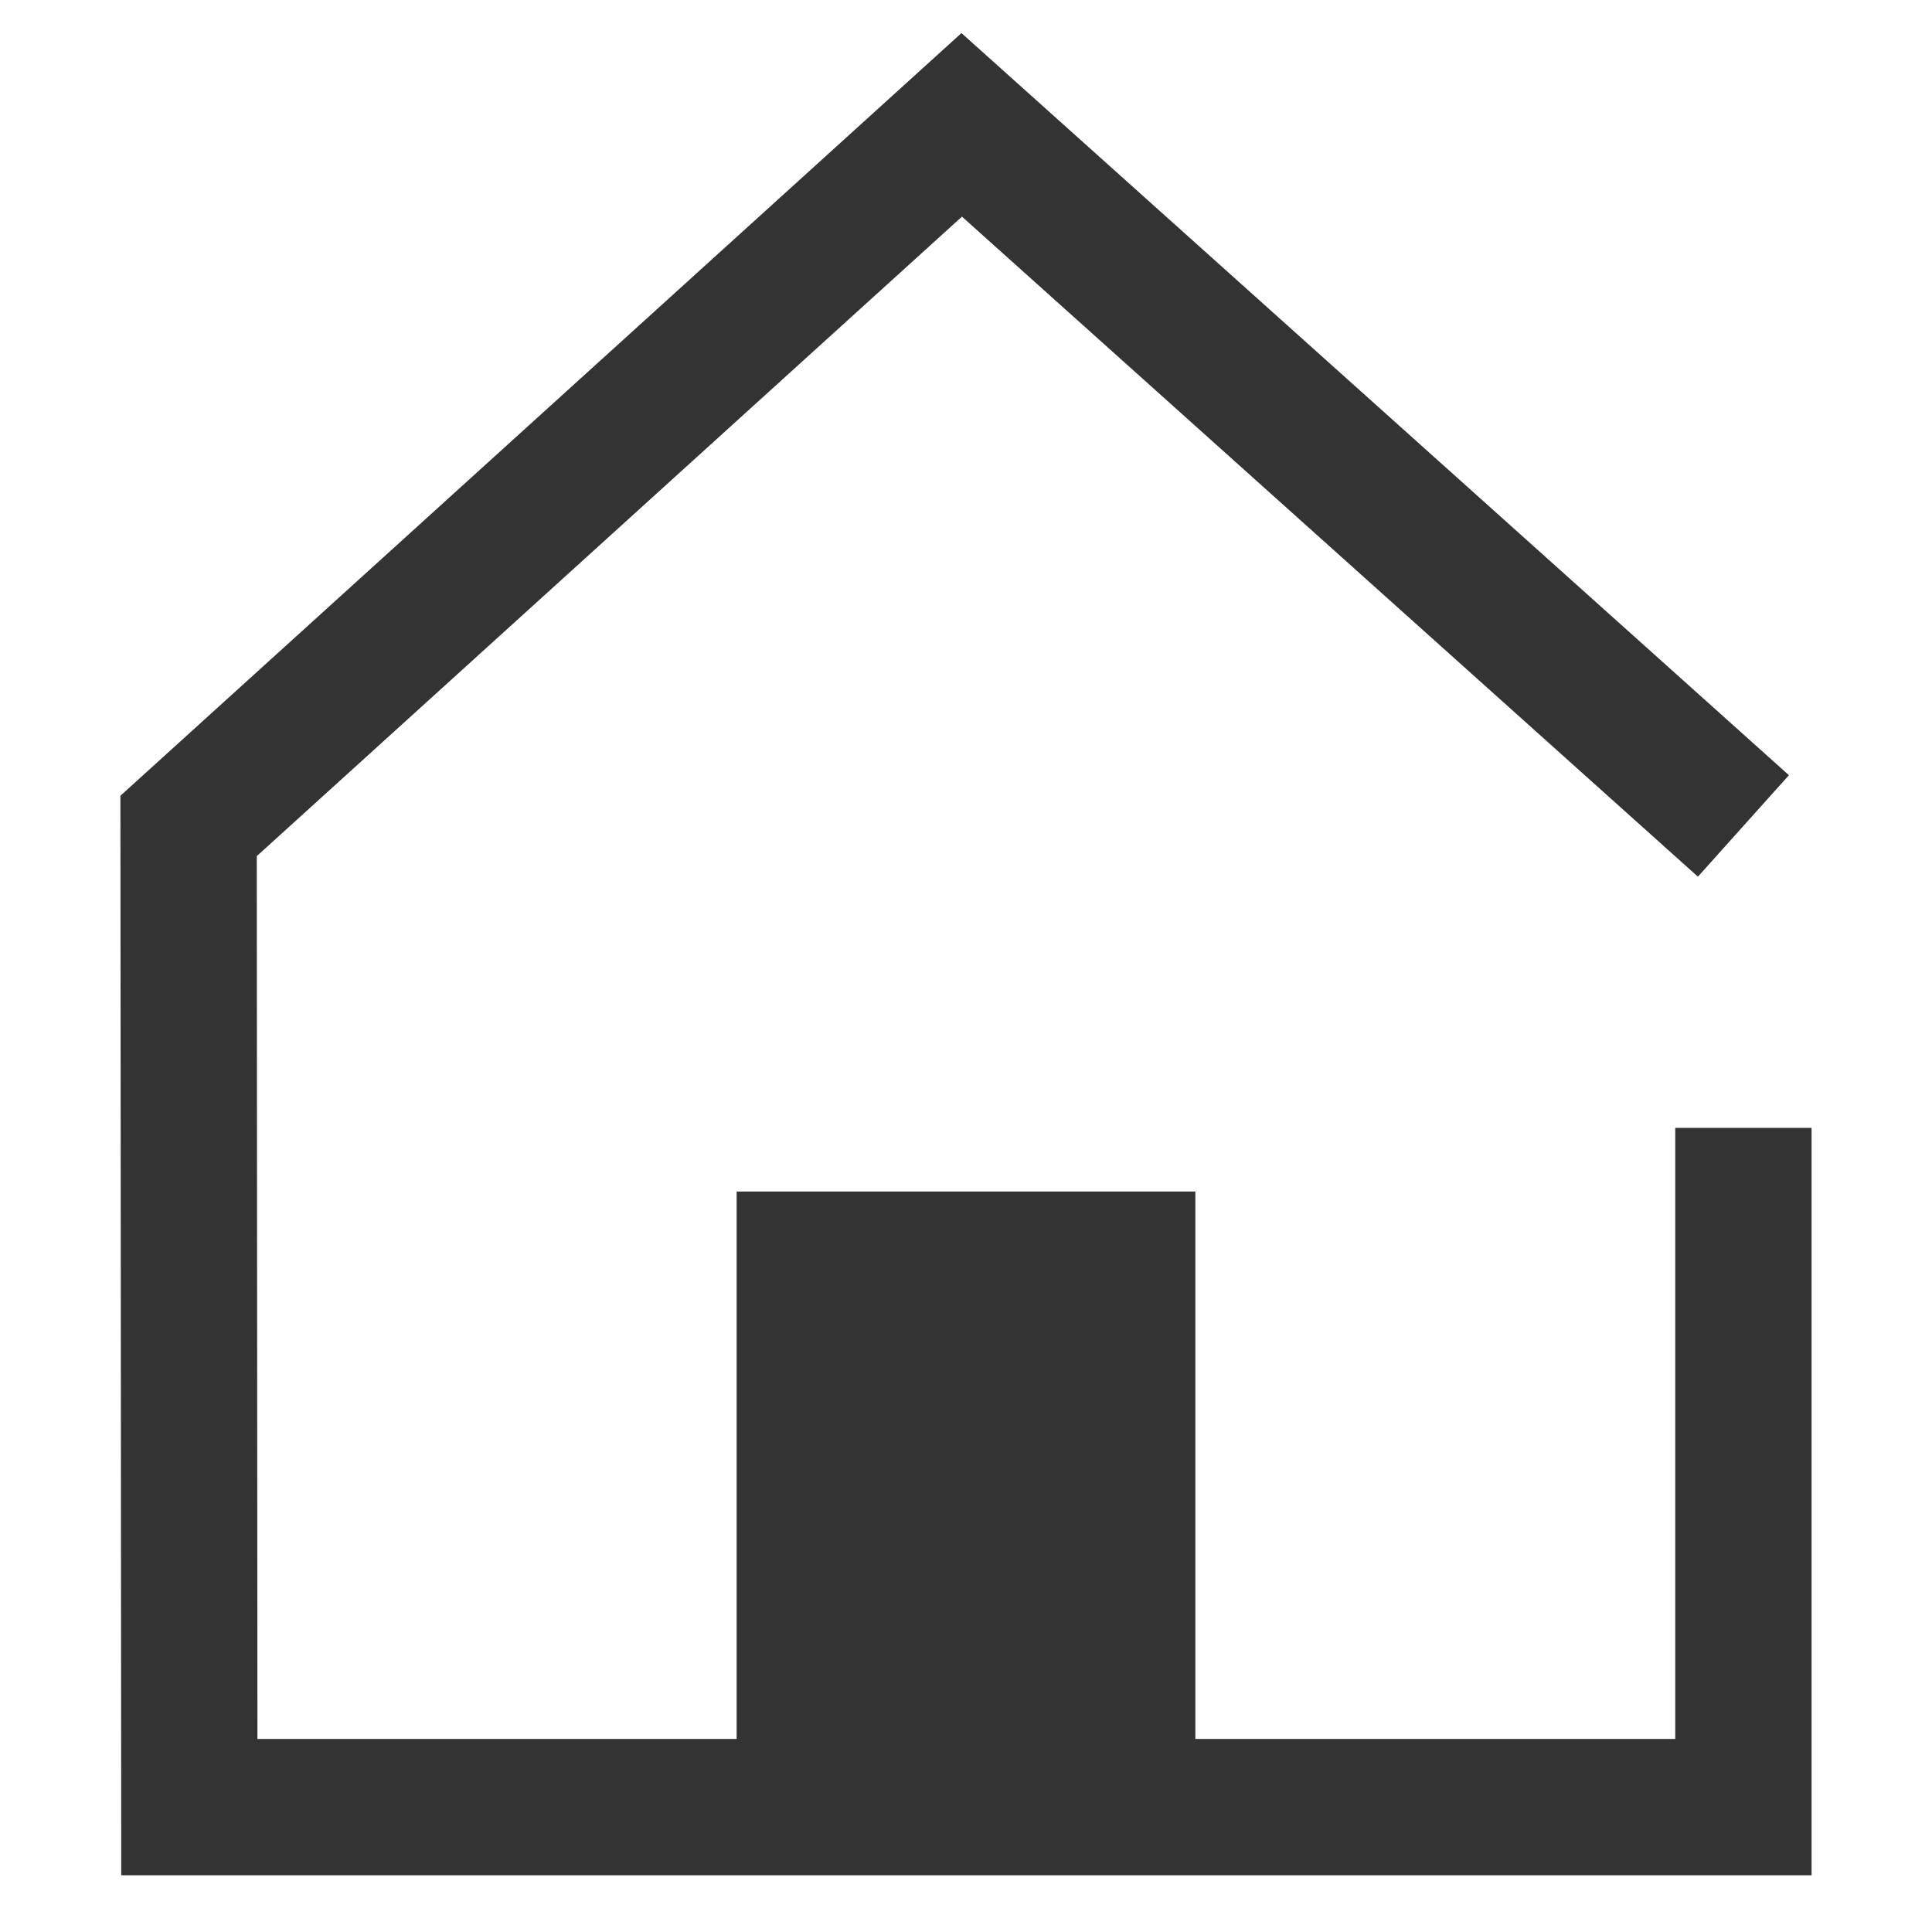 <?xml version="1.0" encoding="utf-8"?>
<!-- Generator: Adobe Illustrator 15.0.0, SVG Export Plug-In . SVG Version: 6.00 Build 0)  -->
<!DOCTYPE svg PUBLIC "-//W3C//DTD SVG 1.1//EN" "http://www.w3.org/Graphics/SVG/1.1/DTD/svg11.dtd">
<svg version="1.1" id="Layer_1" xmlns="http://www.w3.org/2000/svg" xmlns:xlink="http://www.w3.org/1999/xlink" x="0px" y="0px"
	 width="28.346px" height="28.346px" viewBox="0 0 28.346 28.346" enable-background="new 0 0 28.346 28.346" xml:space="preserve">
<polyline fill="#333333" points="17.538,26.131 17.538,17.482 10.808,17.482 10.808,26.131 "/>
<polyline fill="none" stroke="#333333" stroke-width="2" points="25.579,16.548 25.579,26.514 2.778,26.514 2.767,12.118 
	14.11,1.832 25.579,12.118 "/>
</svg>
